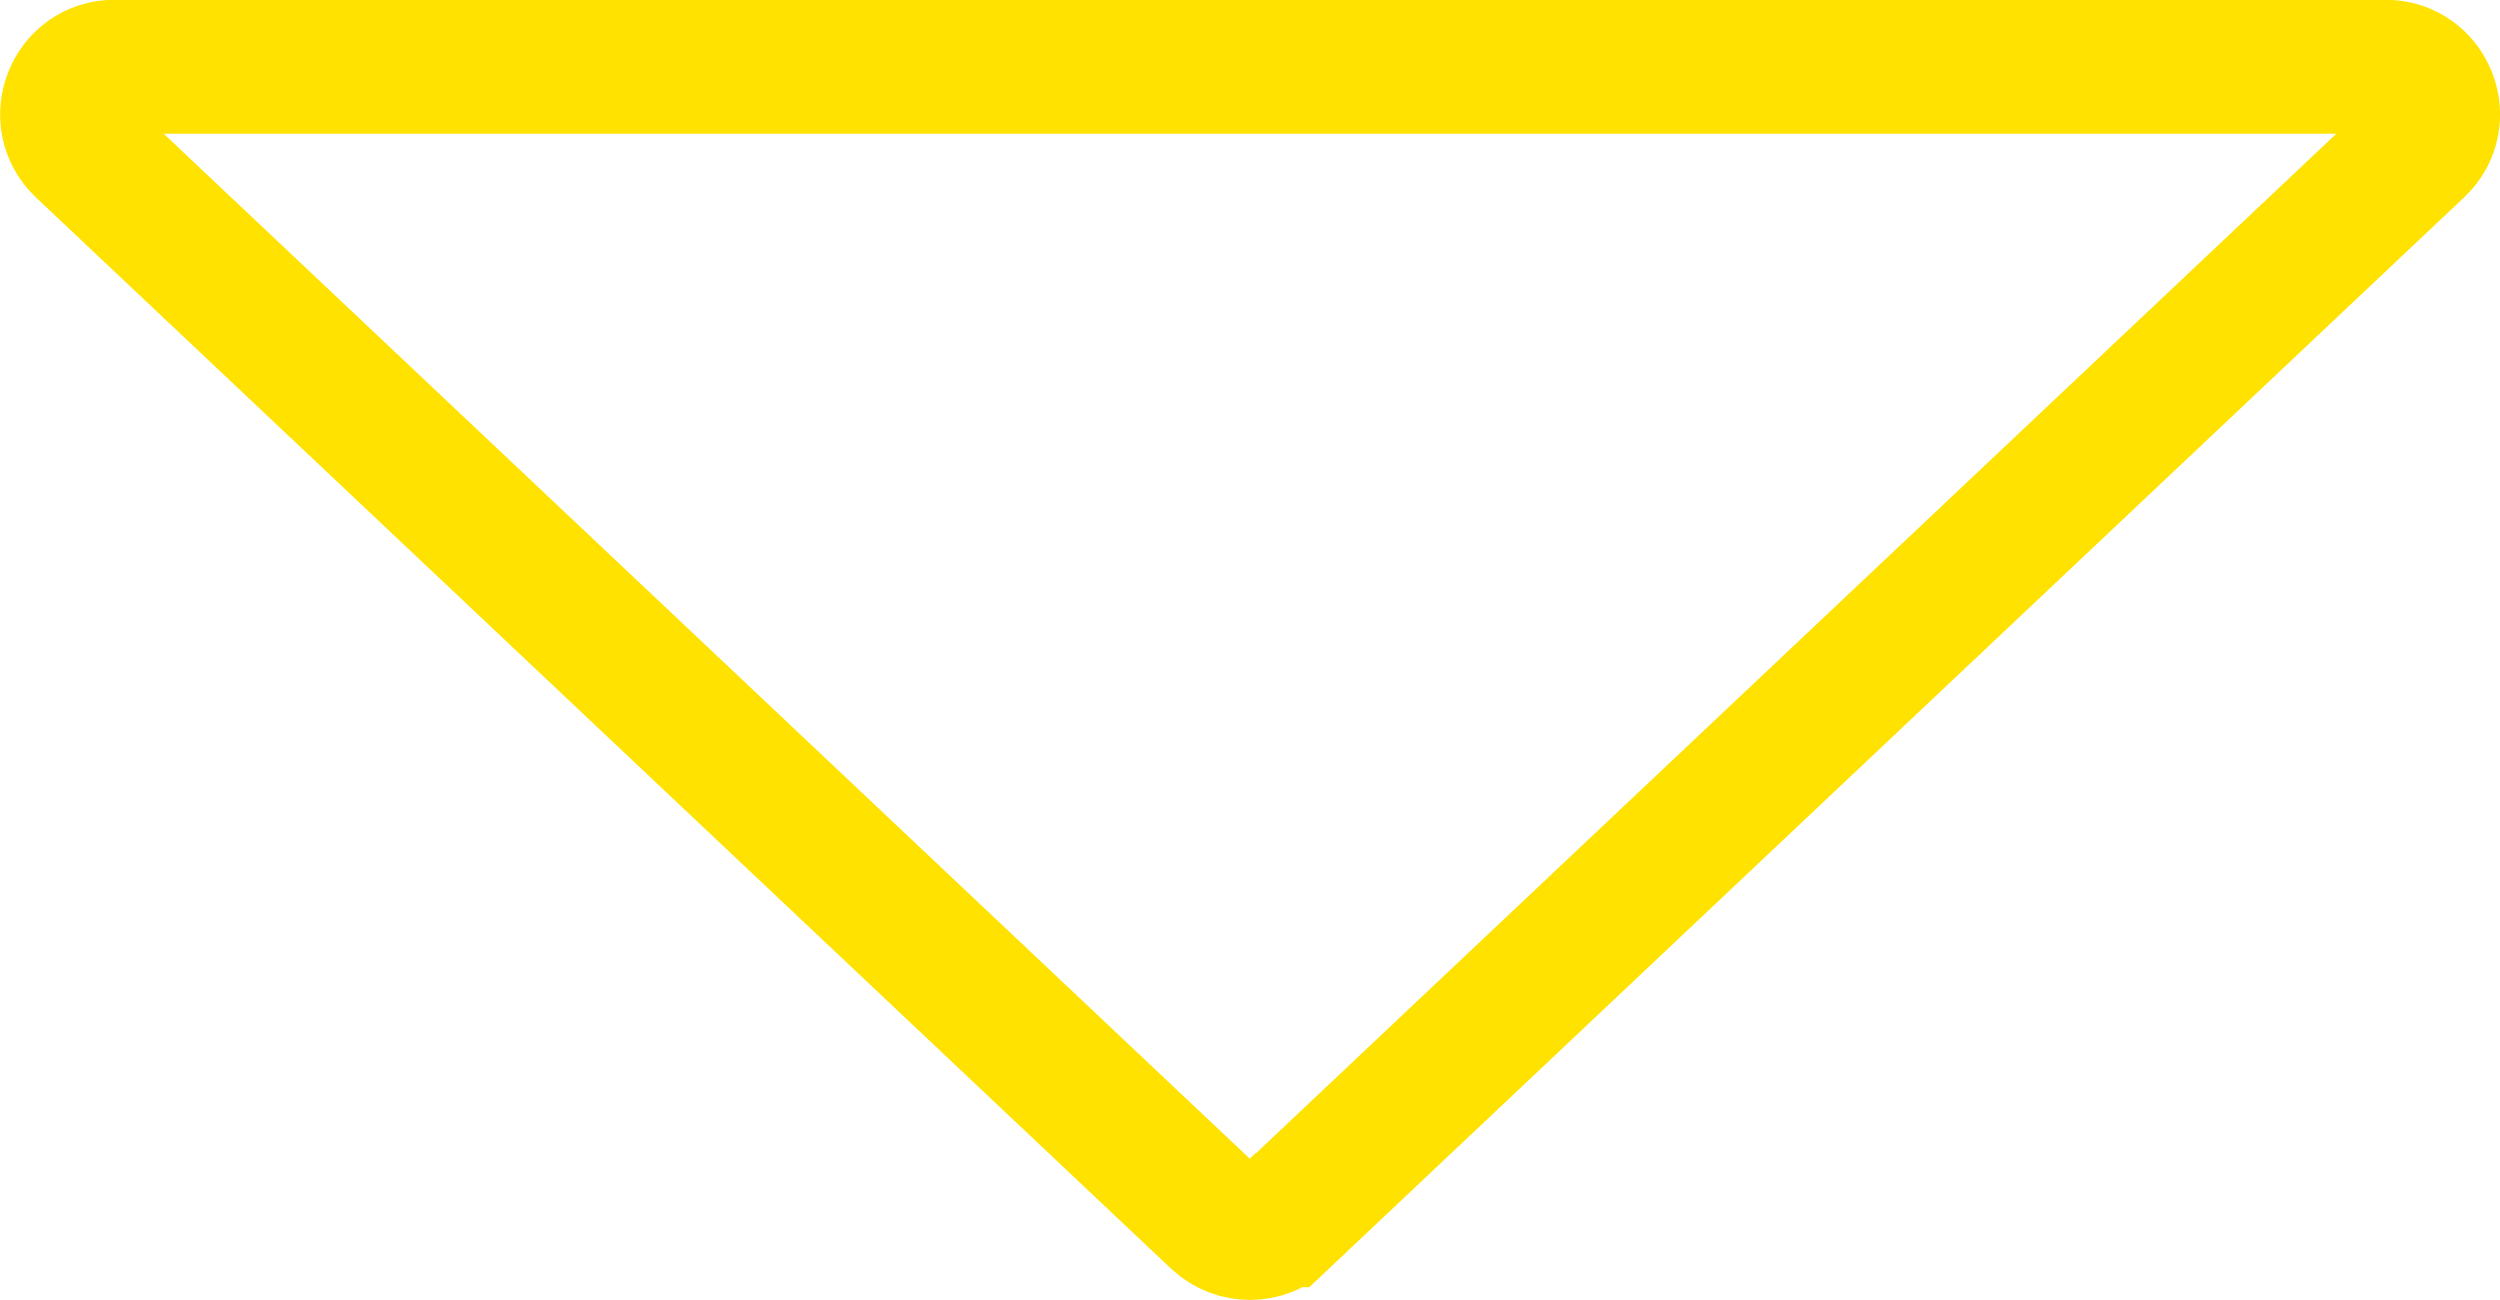 <?xml version="1.0" encoding="UTF-8"?>
<svg id="Layer_2" data-name="Layer 2" xmlns="http://www.w3.org/2000/svg" viewBox="0 0 52.8 27.46">
  <defs>
    <style>
      .cls-1 {
        fill: none;
        stroke: #ffe200;
        stroke-miterlimit: 10;
        stroke-width: 2.83px;
      }
    </style>
  </defs>
  <g id="_デザ" data-name="デザ">
    <path class="cls-1" d="M27.09,25.77L51.07,3.14c.66-.62.22-1.73-.69-1.73H2.42c-.91,0-1.34,1.11-.69,1.73l23.98,22.63c.39.36.99.36,1.37,0Z"/>
  </g>
</svg>
